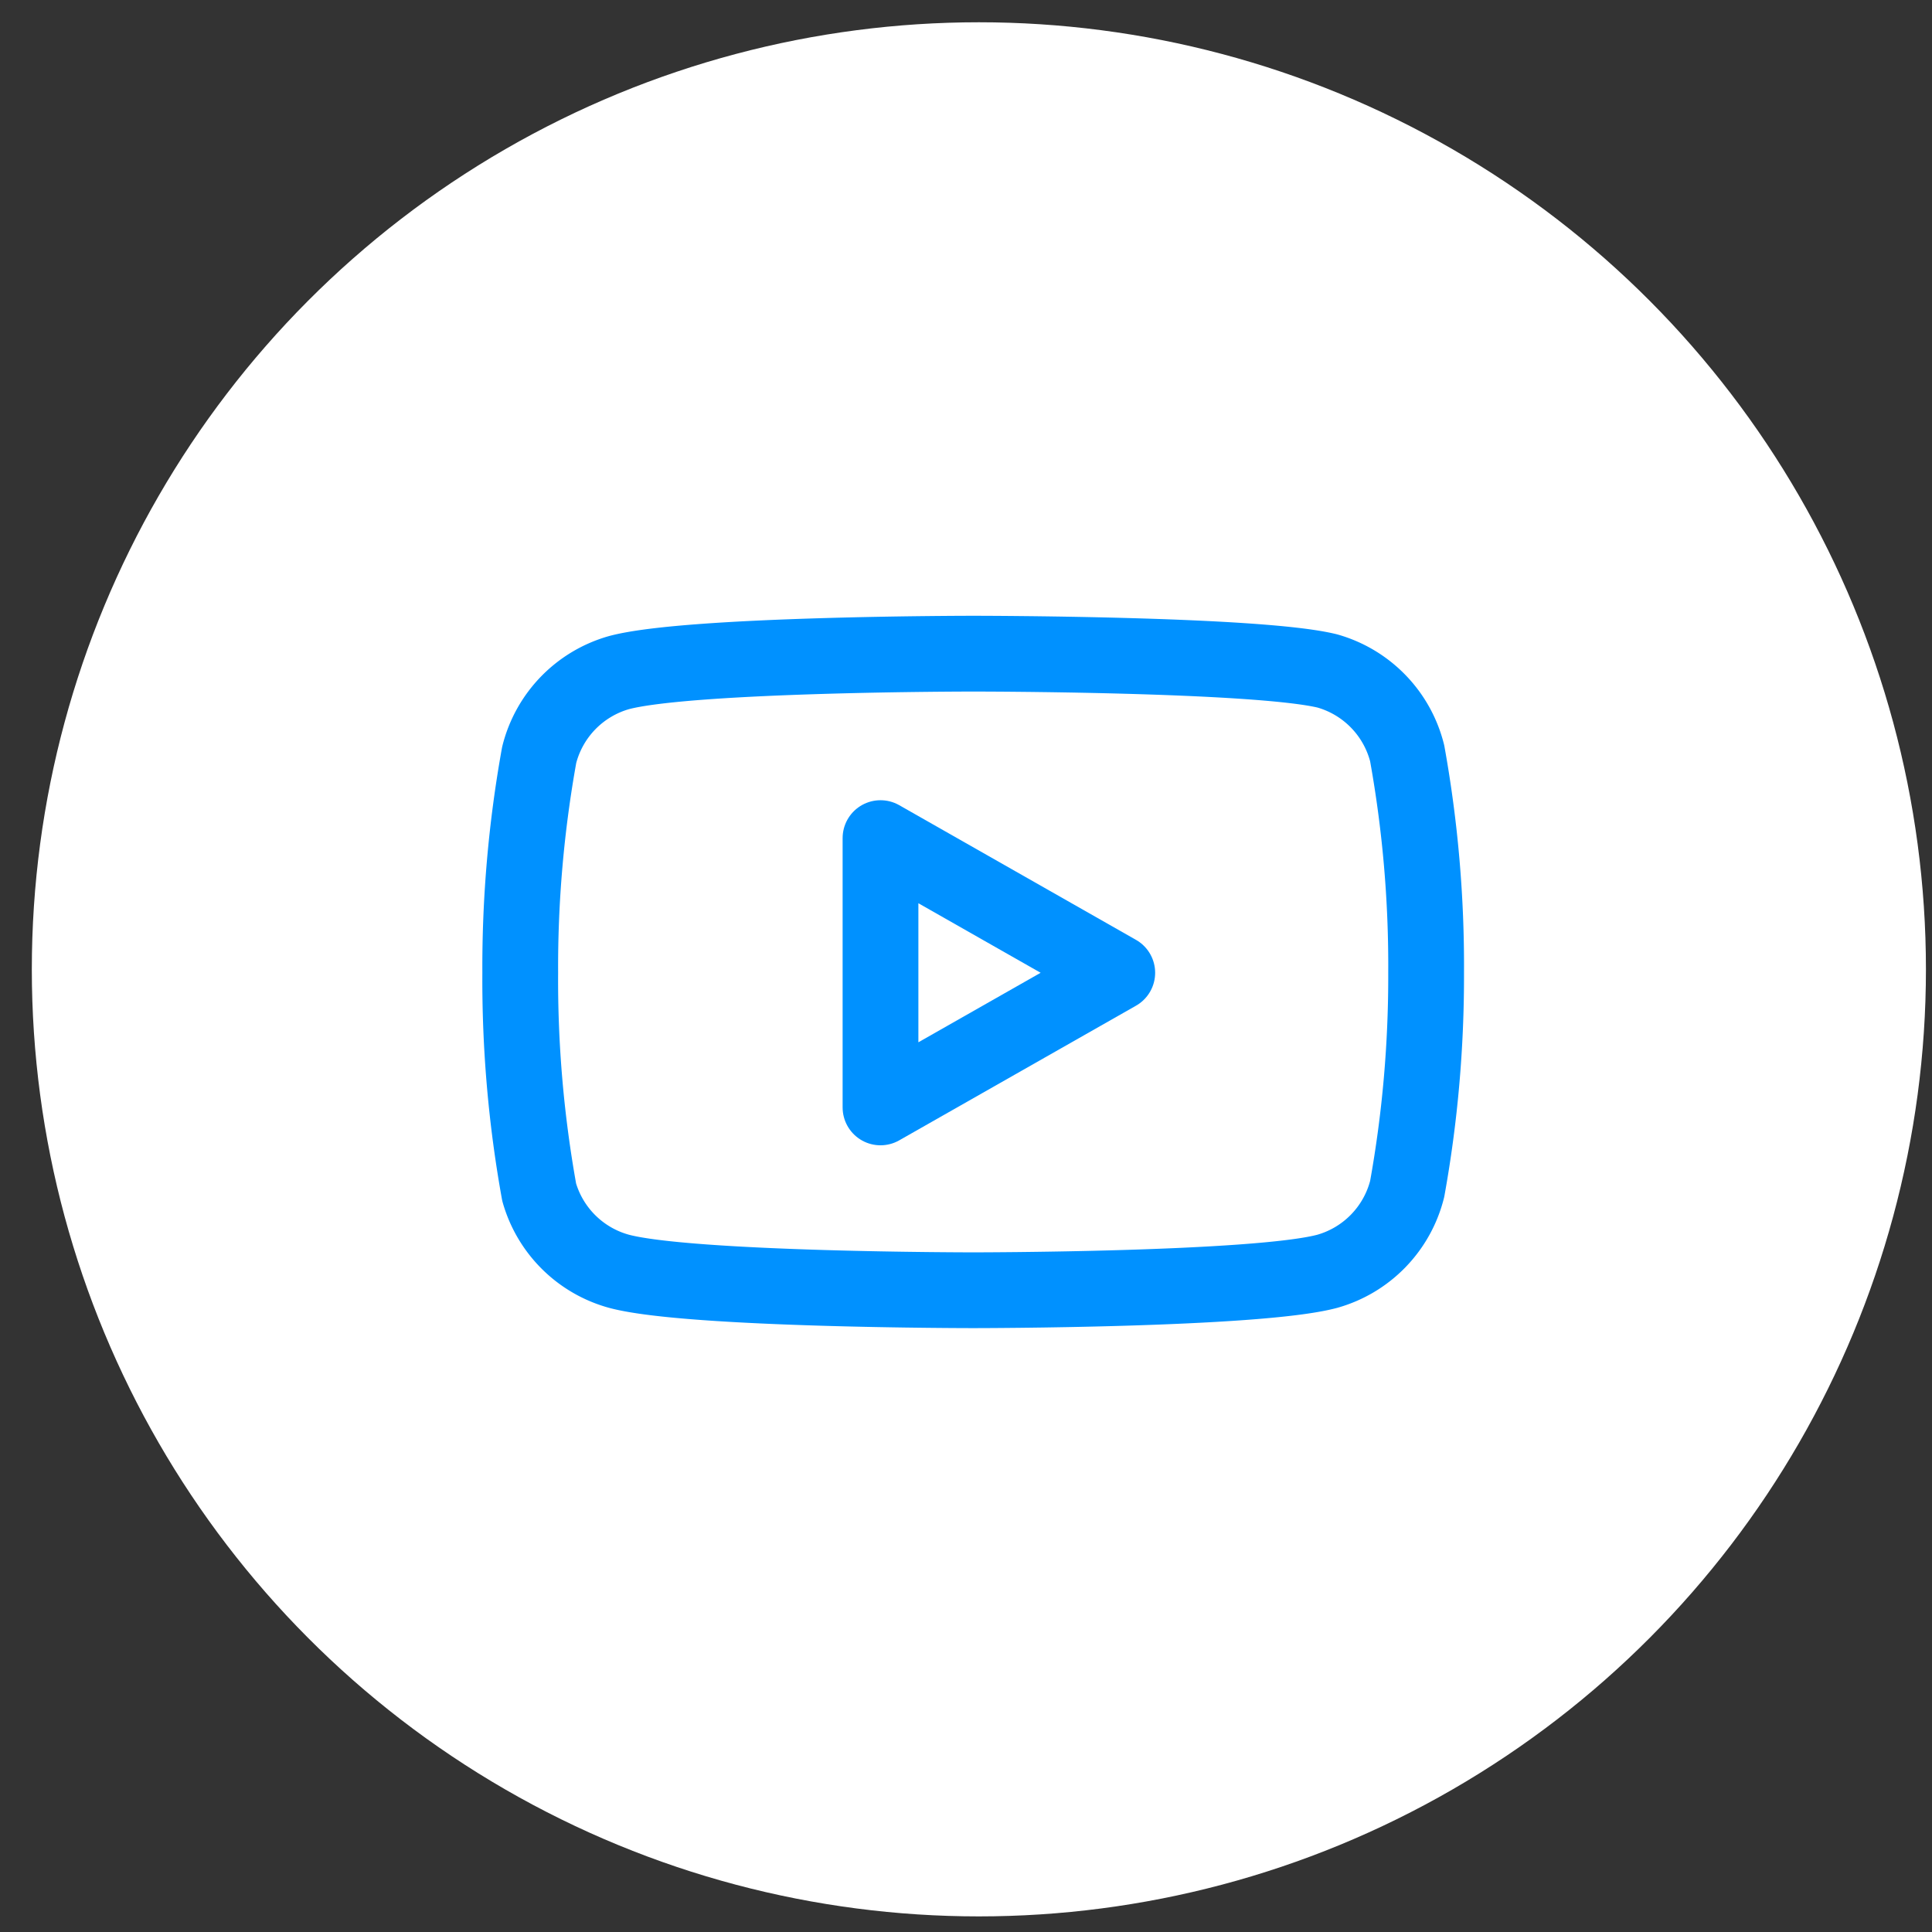 <svg viewBox="0 0 51 51" xmlns="http://www.w3.org/2000/svg"><rect x="0" y="0" width="51" height="51" fill="#333333" stroke="none"/><title>Group 7</title><g transform="translate(.84 .588)" fill="none" fill-rule="evenodd"><circle fill="#FFF" cx="25" cy="25" r="25"/><g stroke="#0091FF" stroke-linecap="round" stroke-linejoin="round" stroke-width="2"><path d="M36.306 19.297a3.022 3.022 0 0 0-2.11-2.174c-1.869-.456-9.347-.456-9.347-.456s-7.478 0-9.348.5a3.022 3.022 0 0 0-2.108 2.174 31.522 31.522 0 0 0-.5 5.75 31.522 31.522 0 0 0 .5 5.793 3.022 3.022 0 0 0 2.108 2.087c1.87.5 9.348.5 9.348.5s7.478 0 9.348-.5a3.022 3.022 0 0 0 2.109-2.174c.34-1.883.506-3.793.5-5.706a31.522 31.522 0 0 0-.5-5.794z"/><path d="M22.403 28.645l6.25-3.554-6.25-3.555z"/></g></g></svg>